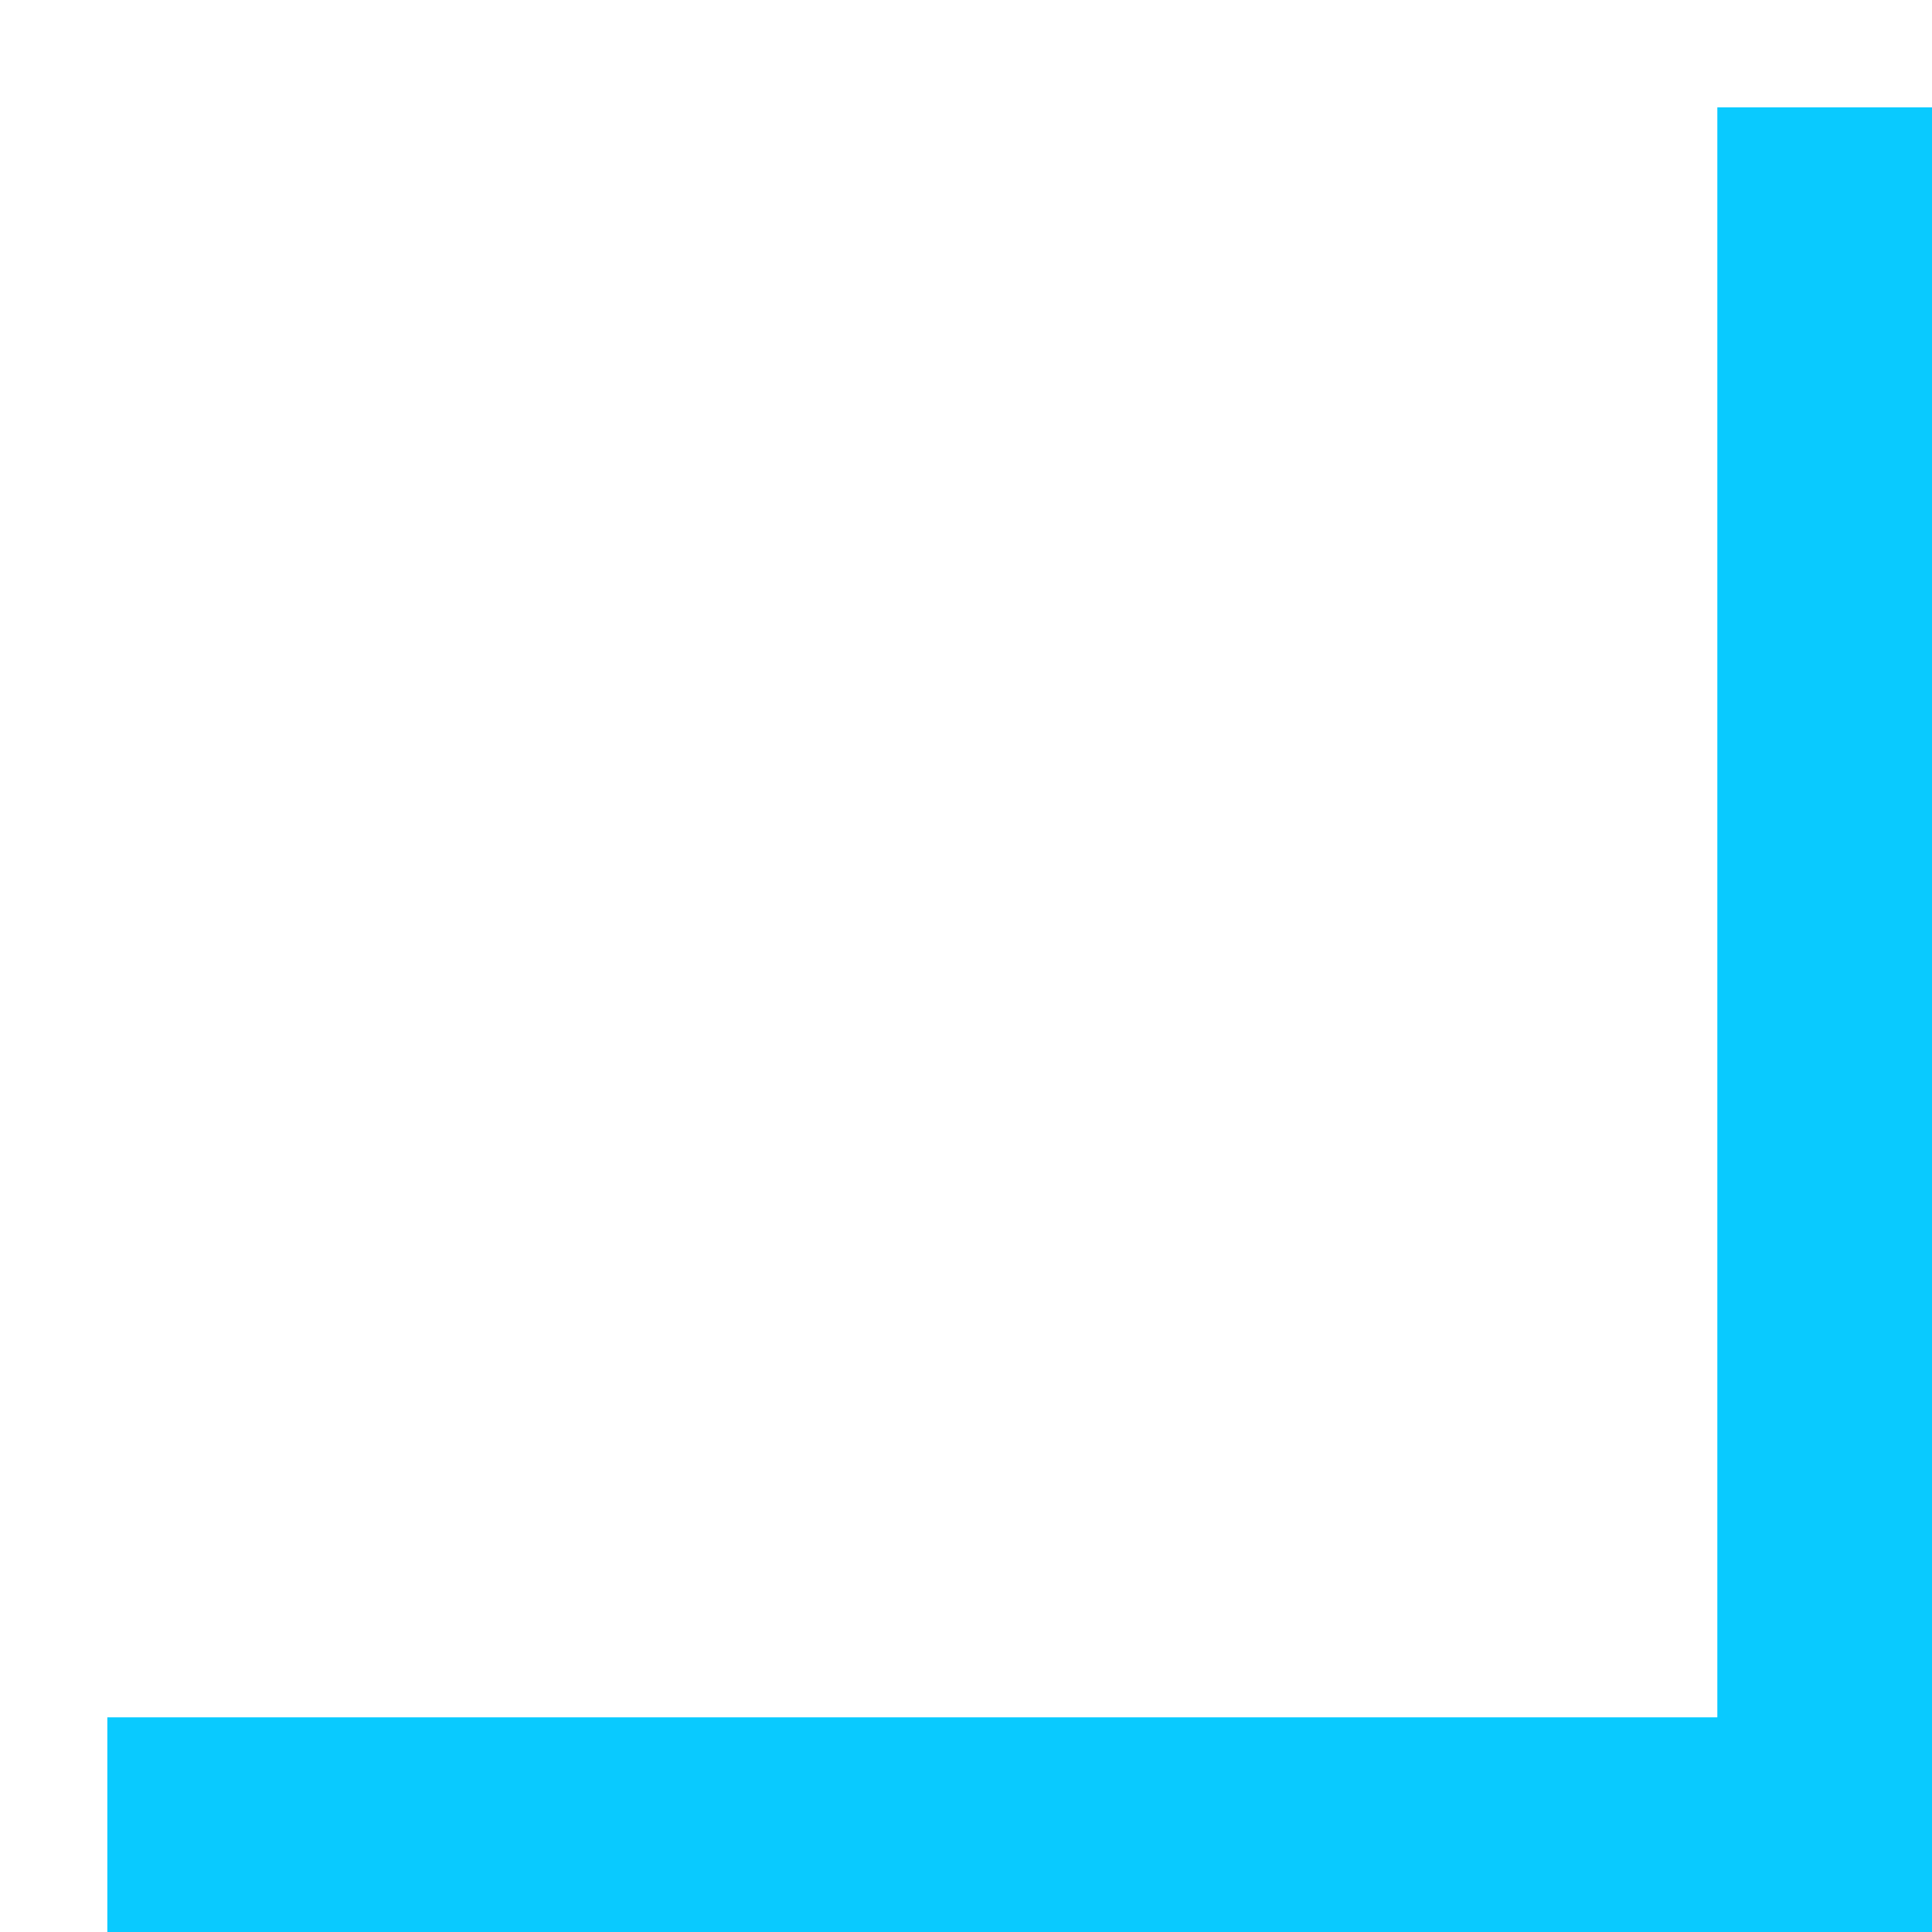 <svg xmlns="http://www.w3.org/2000/svg" xmlns:xlink="http://www.w3.org/1999/xlink" fill="none" version="1.1" width="9" height="9" viewBox="0 0 9 9"><g><path d="M8,8L0.5,8L0.5,9L9,9L9,0.5L8,0.5L8,8Z" fill-rule="evenodd" fill="#09CAFF" fill-opacity="1"/></g></svg>